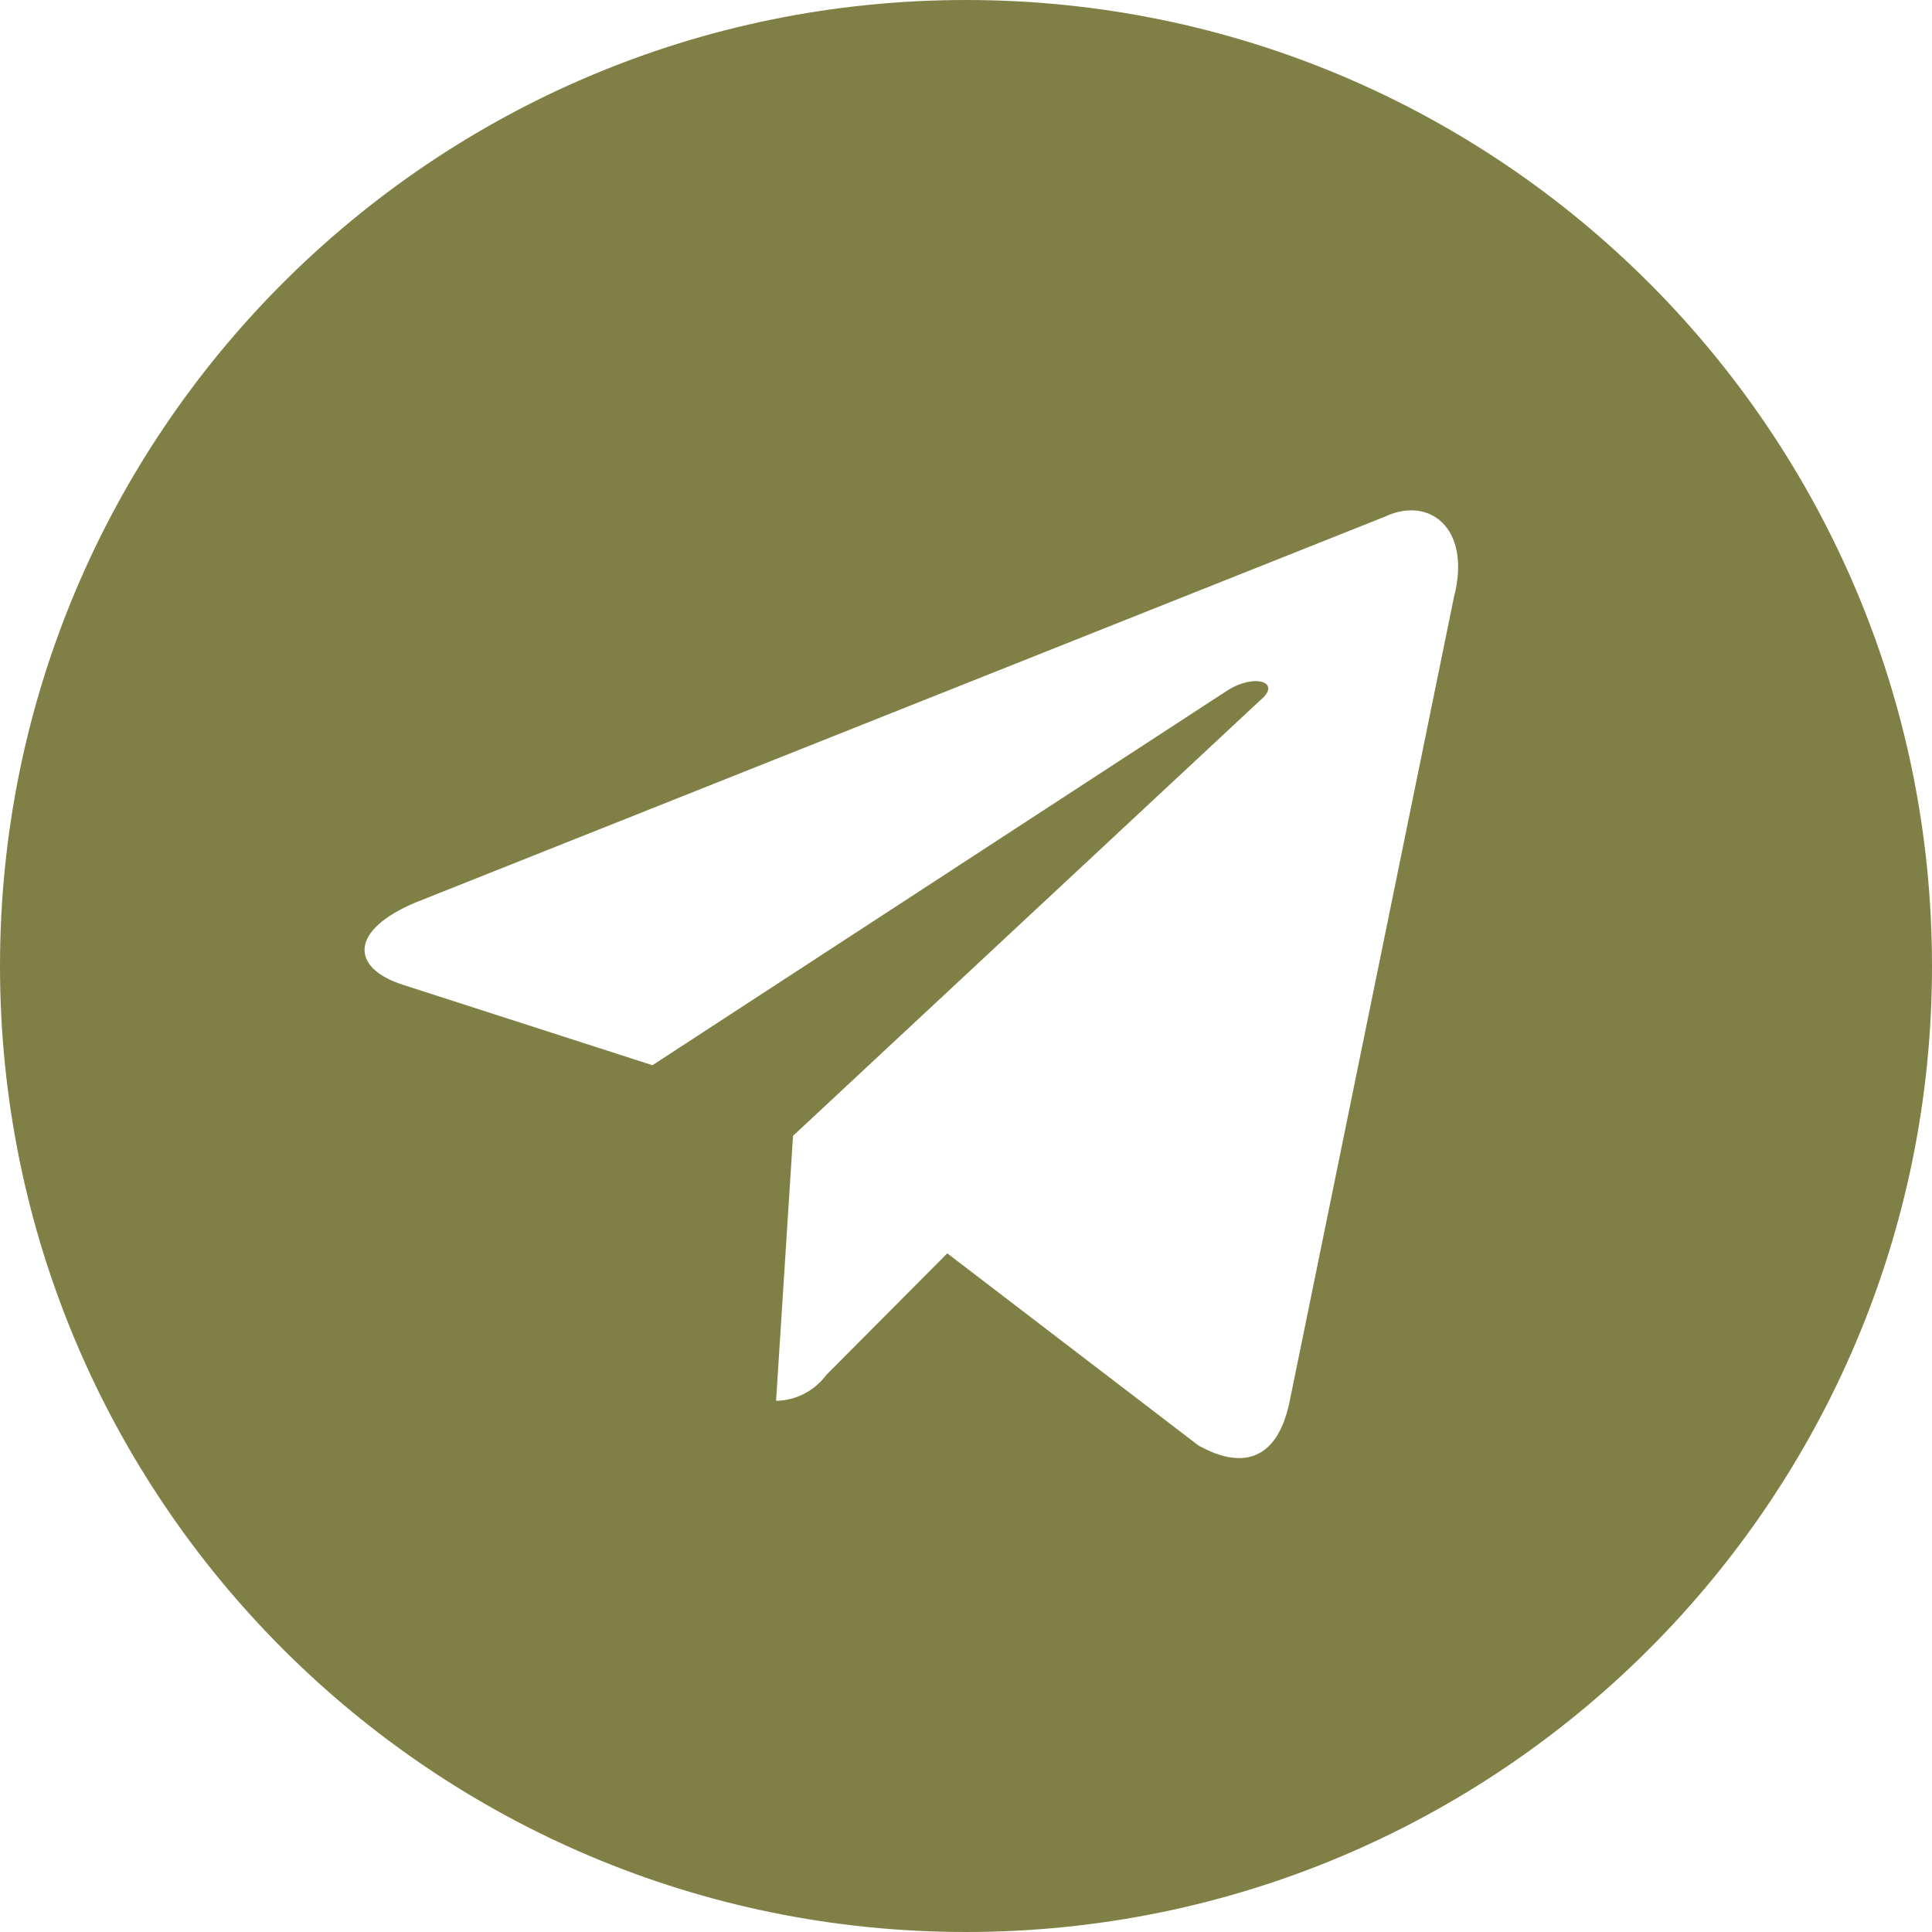 <?xml version="1.0" encoding="UTF-8"?> <svg xmlns="http://www.w3.org/2000/svg" width="53" height="53" viewBox="0 0 53 53" fill="none"> <path fill-rule="evenodd" clip-rule="evenodd" d="M26.5 53C41.136 53 53 41.136 53 26.5C53 11.864 41.136 0 26.5 0C11.864 0 0 11.864 0 26.5C0 41.136 11.864 53 26.5 53ZM11.4 24.758L37.993 14.173C39.208 13.599 40.379 14.483 39.884 16.389L35.382 38.428C35.066 39.993 34.151 40.365 32.875 39.652L25.987 34.383L22.671 37.715C22.508 37.934 22.299 38.112 22.059 38.235C21.82 38.358 21.557 38.425 21.29 38.428L21.755 31.159L34.556 19.225C35.186 18.714 34.436 18.466 33.686 18.931L17.898 29.222L11.07 27.021C9.6 26.556 9.585 25.518 11.4 24.758Z" fill="#808046"></path> </svg> 